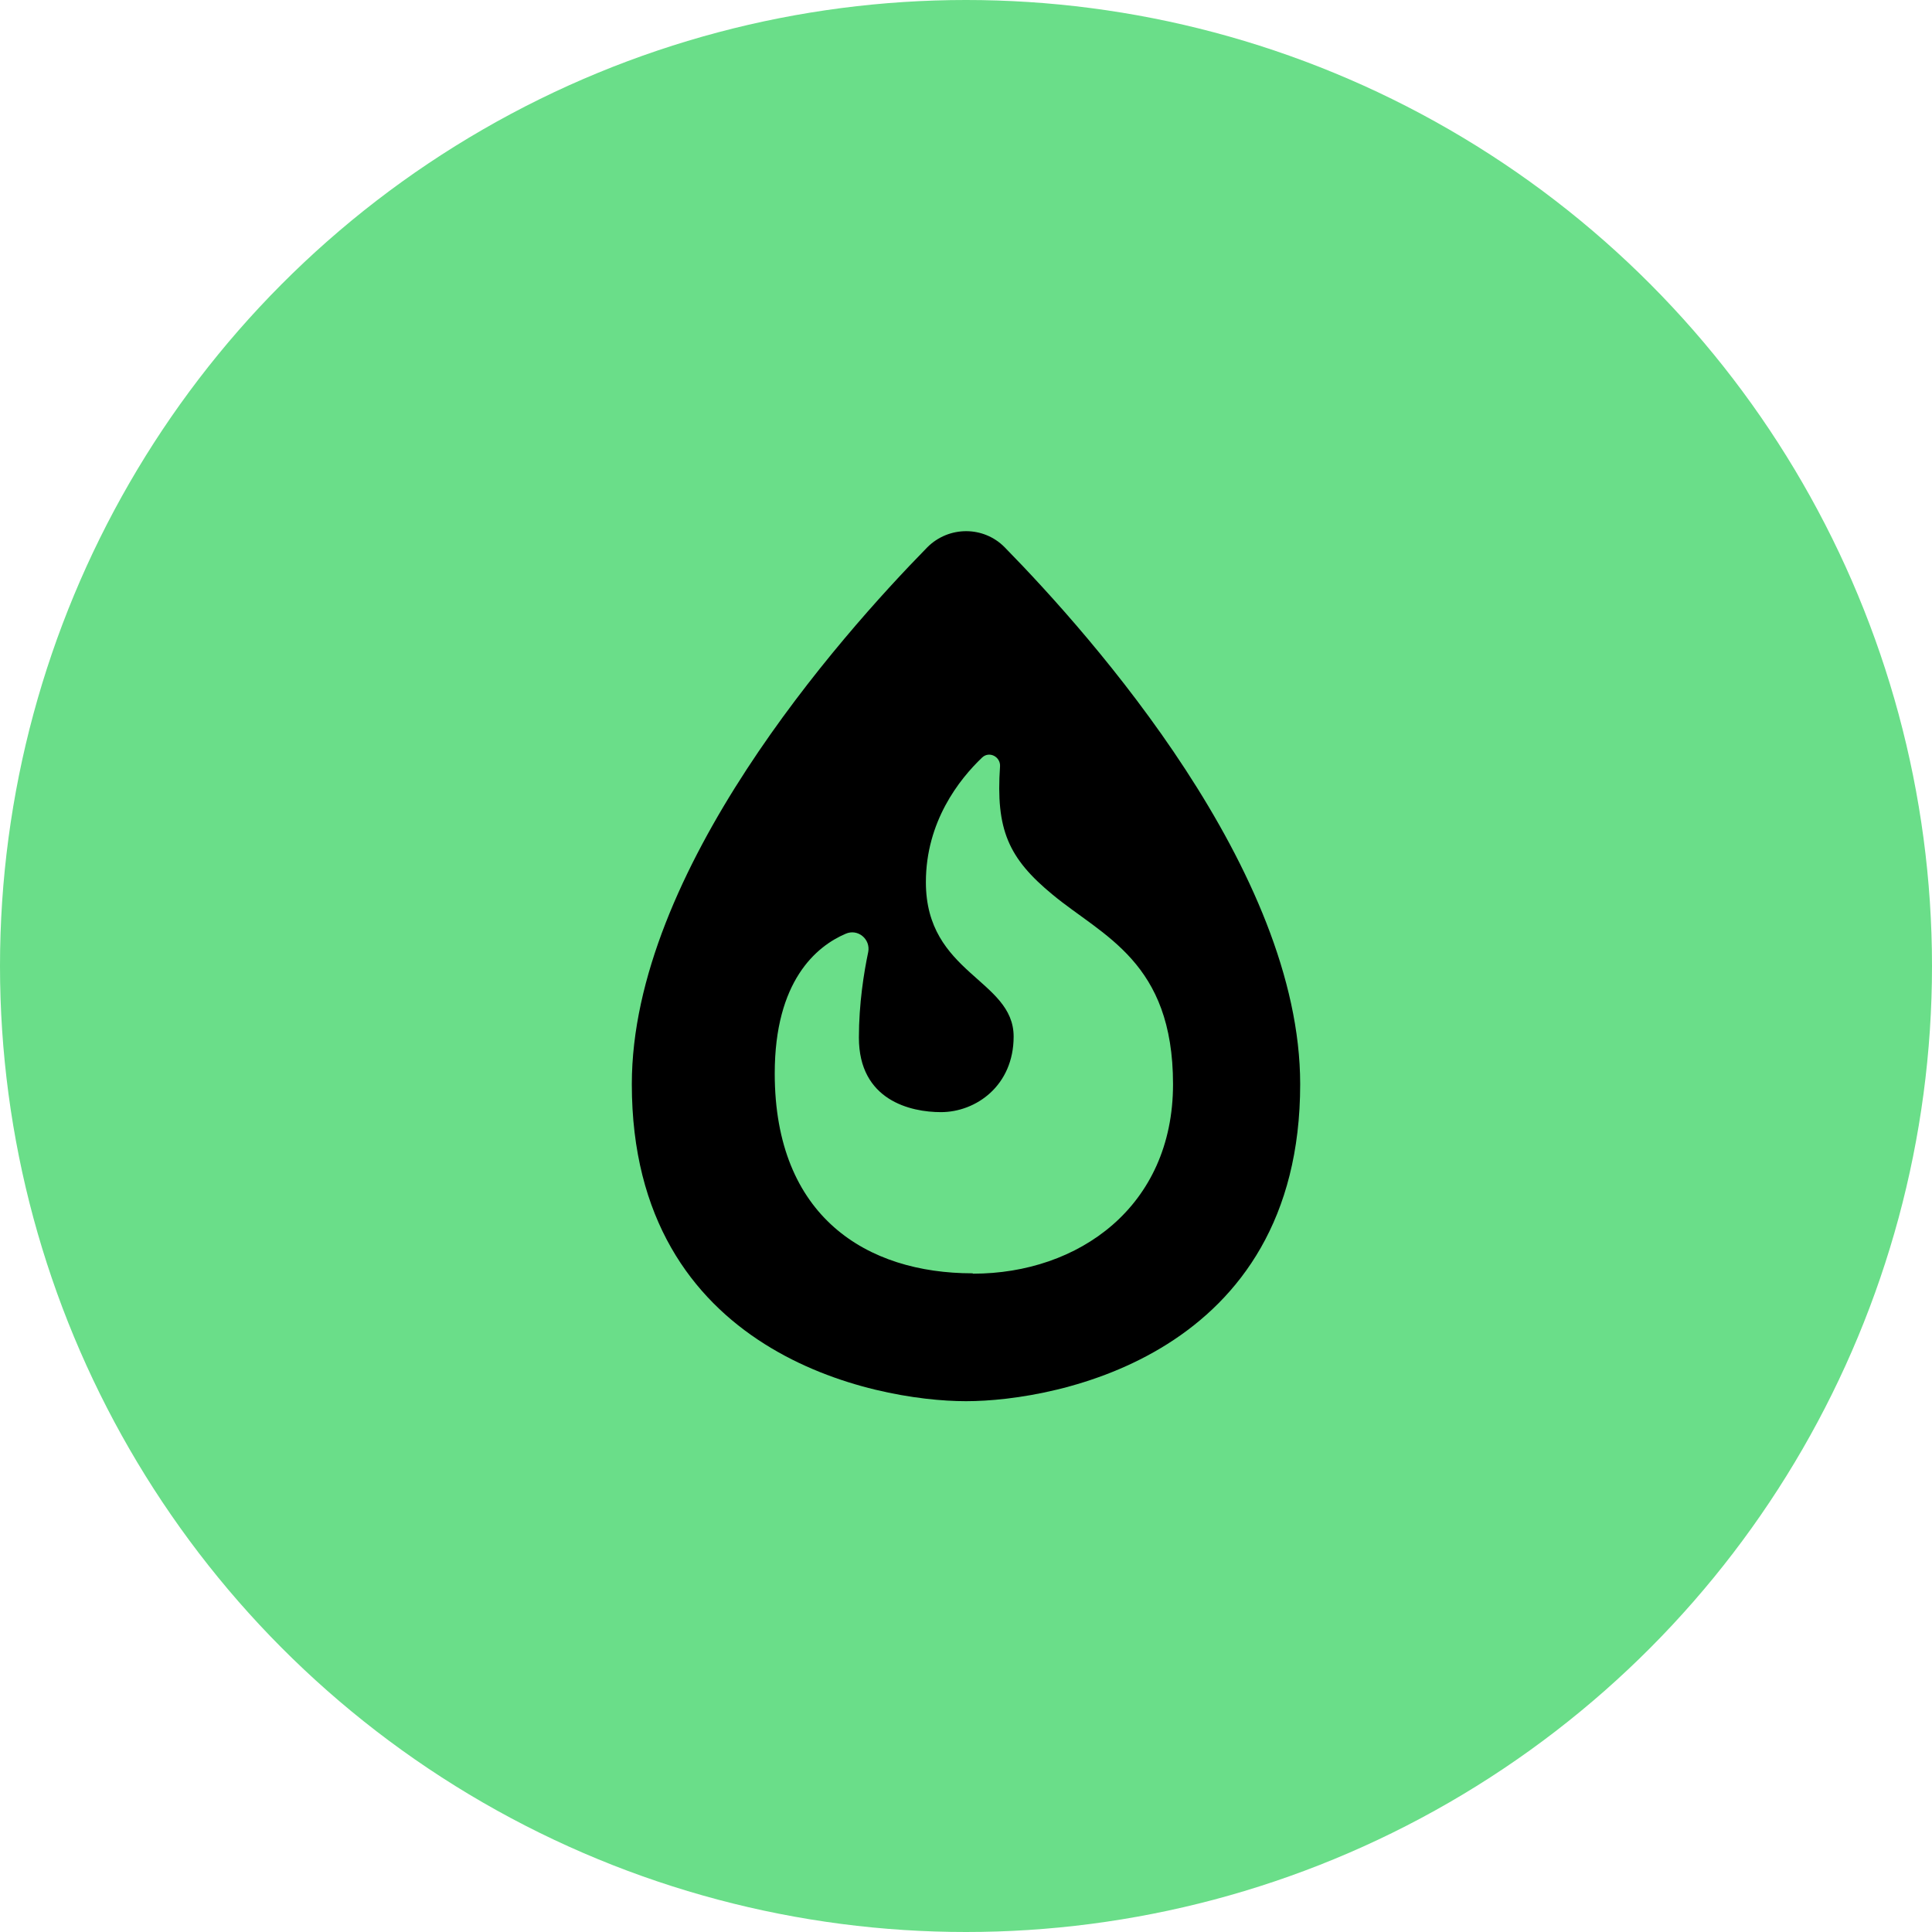 <?xml version="1.0" encoding="UTF-8"?>
<svg id="Layer_2" data-name="Layer 2" xmlns="http://www.w3.org/2000/svg" viewBox="0 0 53.94 53.94">
  <defs>
    <style>
      .cls-1 {
        fill: #6ade89;
      }
    </style>
  </defs>
  <g id="Layer_1-2" data-name="Layer 1">
    <g>
      <circle class="cls-1" cx="26.97" cy="26.97" r="26.97"/>
      <path d="m28.05,15.28c-.59-.6-1.56-.6-2.16,0-2.45,2.5-8.25,9.04-8.25,14.99,0,7.54,6.77,8.85,9.33,8.85s9.33-1.31,9.33-8.85c0-5.95-5.79-12.48-8.25-14.99Zm-.9,20.27c-2.94,0-5.52-1.57-5.52-5.58,0-2.58,1.16-3.55,1.98-3.9.34-.15.7.15.63.51-.12.57-.26,1.44-.26,2.39,0,1.75,1.44,2.08,2.29,2.08.98,0,2.03-.74,2.03-2.11,0-1.6-2.45-1.75-2.45-4.31,0-1.69.93-2.87,1.57-3.48.2-.19.52-.02.5.25-.12,1.76.23,2.56,1.47,3.58,1.4,1.16,3.36,1.87,3.36,5.29s-2.64,5.29-5.58,5.29Z"/>
    </g>
  </g>
</svg>